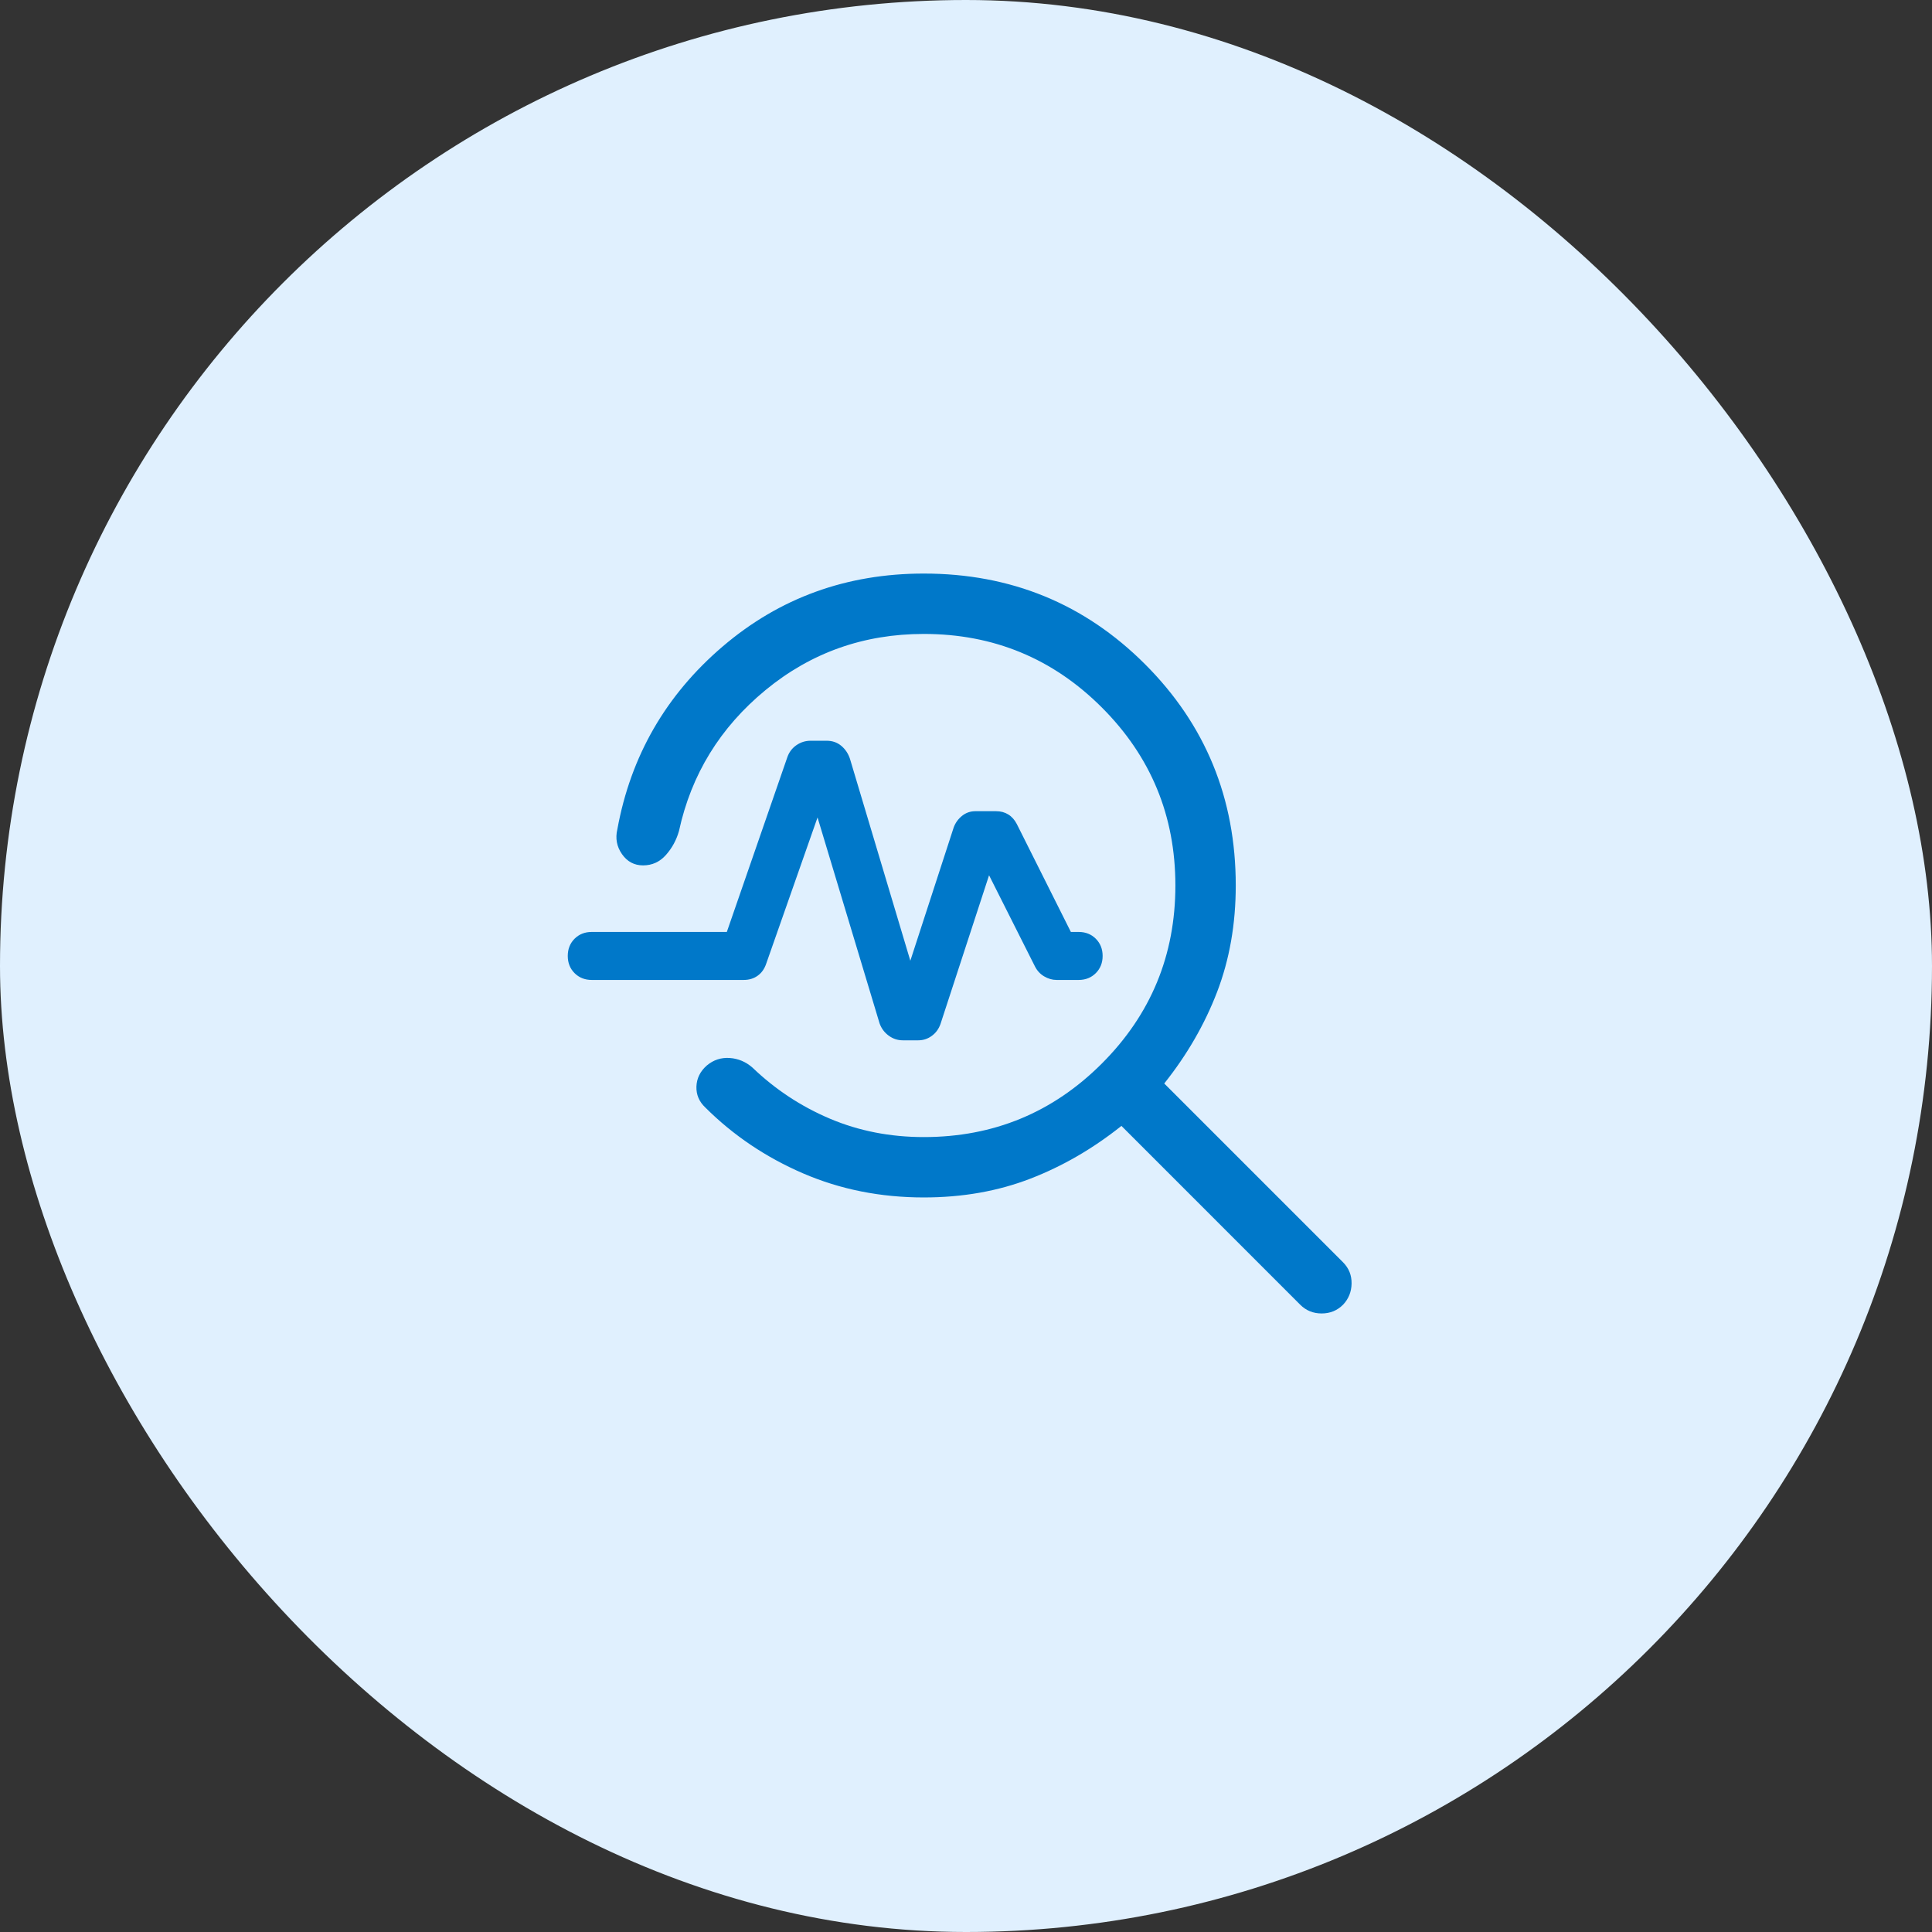 <svg width="64" height="64" viewBox="0 0 64 64" fill="none" xmlns="http://www.w3.org/2000/svg">
<rect x="0" y="0" width="64" height="64" fill="#333333" stroke="none"/>
<rect width="64" height="64" rx="32" fill="#E0F0FE"/>
<path d="M30.602 39.667C29.168 39.667 27.835 39.401 26.602 38.869C25.37 38.337 24.291 37.611 23.367 36.69C23.16 36.496 23.061 36.264 23.07 35.992C23.08 35.721 23.195 35.488 23.415 35.295C23.636 35.11 23.888 35.028 24.172 35.047C24.455 35.067 24.708 35.173 24.928 35.367C25.682 36.09 26.538 36.654 27.495 37.059C28.452 37.464 29.488 37.667 30.602 37.667C32.91 37.667 34.876 36.855 36.5 35.231C38.124 33.607 38.936 31.641 38.936 29.333C38.936 27.026 38.124 25.06 36.5 23.436C34.876 21.812 32.91 21 30.602 21C28.613 21 26.865 21.62 25.36 22.859C23.855 24.098 22.899 25.655 22.492 27.528C22.407 27.829 22.262 28.094 22.059 28.323C21.855 28.552 21.603 28.667 21.302 28.667C21.01 28.667 20.777 28.542 20.604 28.294C20.43 28.045 20.379 27.77 20.451 27.469C20.894 25.042 22.057 23.023 23.941 21.414C25.825 19.805 28.045 19 30.602 19C33.486 19 35.929 20.001 37.932 22.004C39.934 24.006 40.936 26.45 40.936 29.333C40.936 30.612 40.729 31.788 40.317 32.863C39.904 33.937 39.32 34.947 38.567 35.892L44.49 41.815C44.683 42.009 44.777 42.243 44.773 42.518C44.769 42.793 44.674 43.027 44.49 43.221C44.297 43.414 44.06 43.51 43.781 43.51C43.501 43.51 43.265 43.414 43.072 43.221L37.149 37.297C36.203 38.051 35.196 38.635 34.126 39.047C33.056 39.46 31.881 39.667 30.602 39.667ZM30.156 31.826L31.595 27.402C31.653 27.25 31.746 27.124 31.873 27.023C32 26.922 32.147 26.872 32.313 26.872H32.997C33.15 26.872 33.284 26.908 33.4 26.98C33.516 27.051 33.61 27.156 33.682 27.295L35.474 30.872H35.731C35.96 30.872 36.15 30.947 36.3 31.097C36.45 31.248 36.526 31.438 36.526 31.667C36.526 31.896 36.45 32.085 36.3 32.236C36.15 32.386 35.96 32.462 35.731 32.462H35.002C34.859 32.462 34.721 32.422 34.588 32.343C34.456 32.265 34.354 32.154 34.282 32.01L32.764 28.995L31.156 33.918C31.098 34.084 31.002 34.216 30.868 34.314C30.734 34.412 30.584 34.462 30.418 34.462H29.908C29.733 34.462 29.576 34.409 29.435 34.304C29.294 34.199 29.194 34.063 29.136 33.897L27.082 27.079L25.377 31.936C25.319 32.102 25.226 32.231 25.097 32.323C24.969 32.415 24.815 32.462 24.636 32.462H19.602C19.373 32.462 19.184 32.386 19.033 32.236C18.883 32.085 18.808 31.896 18.808 31.667C18.808 31.438 18.883 31.248 19.033 31.097C19.184 30.947 19.373 30.872 19.602 30.872H24.077L26.082 25.082C26.14 24.916 26.24 24.784 26.381 24.686C26.522 24.588 26.679 24.538 26.854 24.538H27.384C27.573 24.538 27.734 24.594 27.868 24.706C28.002 24.818 28.098 24.962 28.156 25.136L30.156 31.826Z" fill="#0078C9"/>
</svg>
